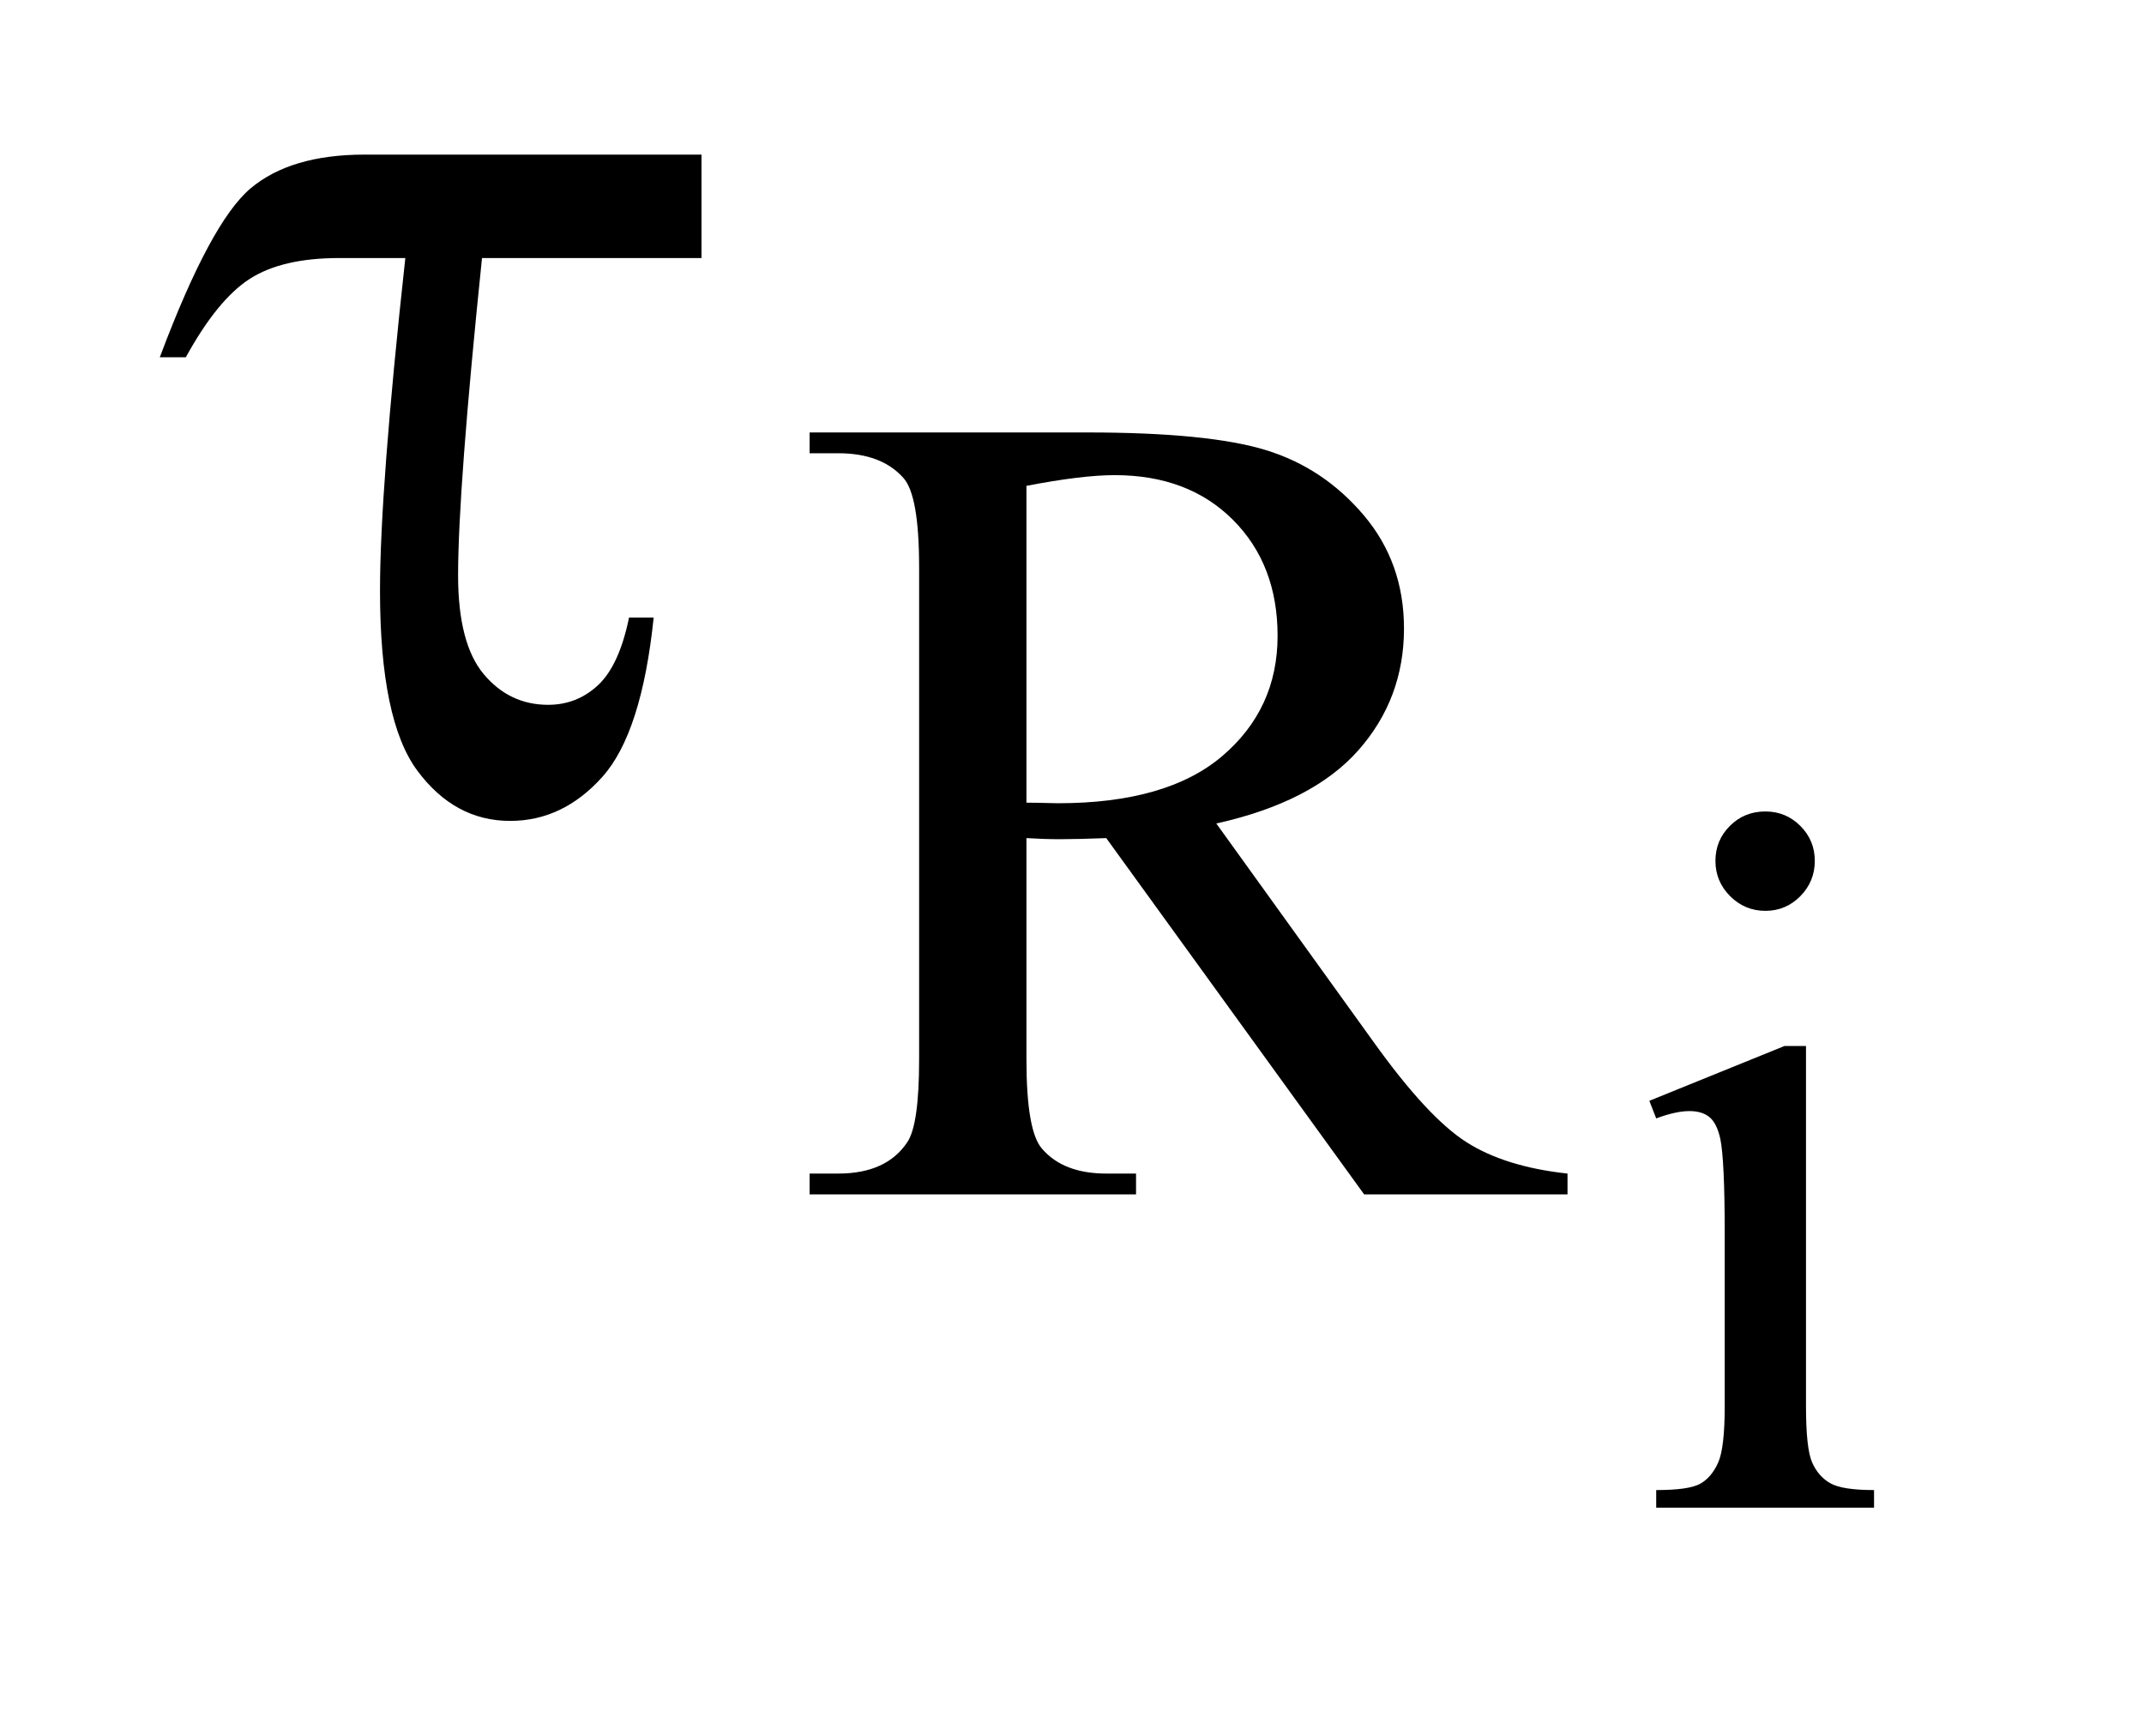 <?xml version="1.0" encoding="UTF-8"?>
<!DOCTYPE svg PUBLIC '-//W3C//DTD SVG 1.0//EN'
          'http://www.w3.org/TR/2001/REC-SVG-20010904/DTD/svg10.dtd'>
<svg stroke-dasharray="none" shape-rendering="auto" xmlns="http://www.w3.org/2000/svg" font-family="'Dialog'" text-rendering="auto" width="21" fill-opacity="1" color-interpolation="auto" color-rendering="auto" preserveAspectRatio="xMidYMid meet" font-size="12px" viewBox="0 0 21 17" fill="black" xmlns:xlink="http://www.w3.org/1999/xlink" stroke="black" image-rendering="auto" stroke-miterlimit="10" stroke-linecap="square" stroke-linejoin="miter" font-style="normal" stroke-width="1" height="17" stroke-dashoffset="0" font-weight="normal" stroke-opacity="1"
><!--Generated by the Batik Graphics2D SVG Generator--><defs id="genericDefs"
  /><g
  ><defs id="defs1"
    ><clipPath clipPathUnits="userSpaceOnUse" id="clipPath1"
      ><path d="M1.061 4.984 L13.79 4.984 L13.79 15.492 L1.061 15.492 L1.061 4.984 Z"
      /></clipPath
      ><clipPath clipPathUnits="userSpaceOnUse" id="clipPath2"
      ><path d="M33.996 159.239 L33.996 494.949 L441.989 494.949 L441.989 159.239 Z"
      /></clipPath
    ></defs
    ><g transform="scale(1.576,1.576) translate(-1.061,-4.984) matrix(0.031,0,0,0.031,0,0)"
    ><path d="M388.156 323.438 Q392.266 323.438 395.164 326.336 Q398.062 329.234 398.062 333.344 Q398.062 337.469 395.164 340.414 Q392.266 343.359 388.156 343.359 Q384.031 343.359 381.086 340.414 Q378.141 337.469 378.141 333.344 Q378.141 329.234 381.031 326.336 Q383.922 323.438 388.156 323.438 ZM396.297 370.453 L396.297 442.688 Q396.297 451.125 397.523 453.922 Q398.75 456.719 401.156 458.094 Q403.562 459.469 409.938 459.469 L409.938 463 L366.266 463 L366.266 459.469 Q372.844 459.469 375.102 458.195 Q377.359 456.922 378.68 453.977 Q380 451.031 380 442.688 L380 408.031 Q380 393.422 379.125 389.094 Q378.438 385.953 376.961 384.727 Q375.484 383.5 372.938 383.5 Q370.188 383.5 366.266 384.969 L364.891 381.438 L391.984 370.453 L396.297 370.453 Z" stroke="none" clip-path="url(#clipPath2)"
    /></g
    ><g transform="matrix(0.049,0,0,0.049,-1.671,-7.854)"
    ><path d="M347.438 399 L306.781 399 L255.234 327.797 Q249.5 328.016 245.906 328.016 Q244.453 328.016 242.766 327.961 Q241.078 327.906 239.281 327.797 L239.281 372.047 Q239.281 386.422 242.422 389.906 Q246.688 394.844 255.234 394.844 L261.188 394.844 L261.188 399 L195.938 399 L195.938 394.844 L201.656 394.844 Q211.312 394.844 215.469 388.562 Q217.828 385.078 217.828 372.047 L217.828 273.672 Q217.828 259.297 214.688 255.812 Q210.312 250.875 201.656 250.875 L195.938 250.875 L195.938 246.719 L251.406 246.719 Q275.672 246.719 287.18 250.258 Q298.688 253.797 306.719 263.281 Q314.75 272.766 314.75 285.906 Q314.75 299.953 305.594 310.281 Q296.438 320.609 277.234 324.875 L308.688 368.562 Q319.469 383.609 327.219 388.555 Q334.969 393.5 347.438 394.844 L347.438 399 ZM239.281 320.719 Q241.422 320.719 242.992 320.773 Q244.562 320.828 245.562 320.828 Q267.359 320.828 278.422 311.398 Q289.484 301.969 289.484 287.375 Q289.484 273.109 280.555 264.18 Q271.625 255.25 256.906 255.25 Q250.406 255.25 239.281 257.391 L239.281 320.719 Z" stroke="none" clip-path="url(#clipPath2)"
    /></g
    ><g transform="matrix(0.049,0,0,0.049,-1.671,-7.854)"
    ><path d="M174.328 191.188 L174.328 211.859 L130.453 211.859 Q125.672 258.125 125.672 275.281 Q125.672 288.922 130.805 295.039 Q135.938 301.156 143.672 301.156 Q149.438 301.156 153.656 297.219 Q157.875 293.281 159.844 283.719 L164.766 283.719 Q162.375 306.781 154.5 315.57 Q146.625 324.359 136.078 324.359 Q124.969 324.359 117.516 314.305 Q110.062 304.25 110.062 278.375 Q110.062 257.984 115.125 211.859 L101.906 211.859 Q90.516 211.859 84.047 216.008 Q77.578 220.156 71.25 231.688 L66.047 231.688 Q76.172 204.688 84.188 197.938 Q92.203 191.188 106.969 191.188 L174.328 191.188 Z" stroke="none" clip-path="url(#clipPath2)"
    /></g
  ></g
></svg
>
